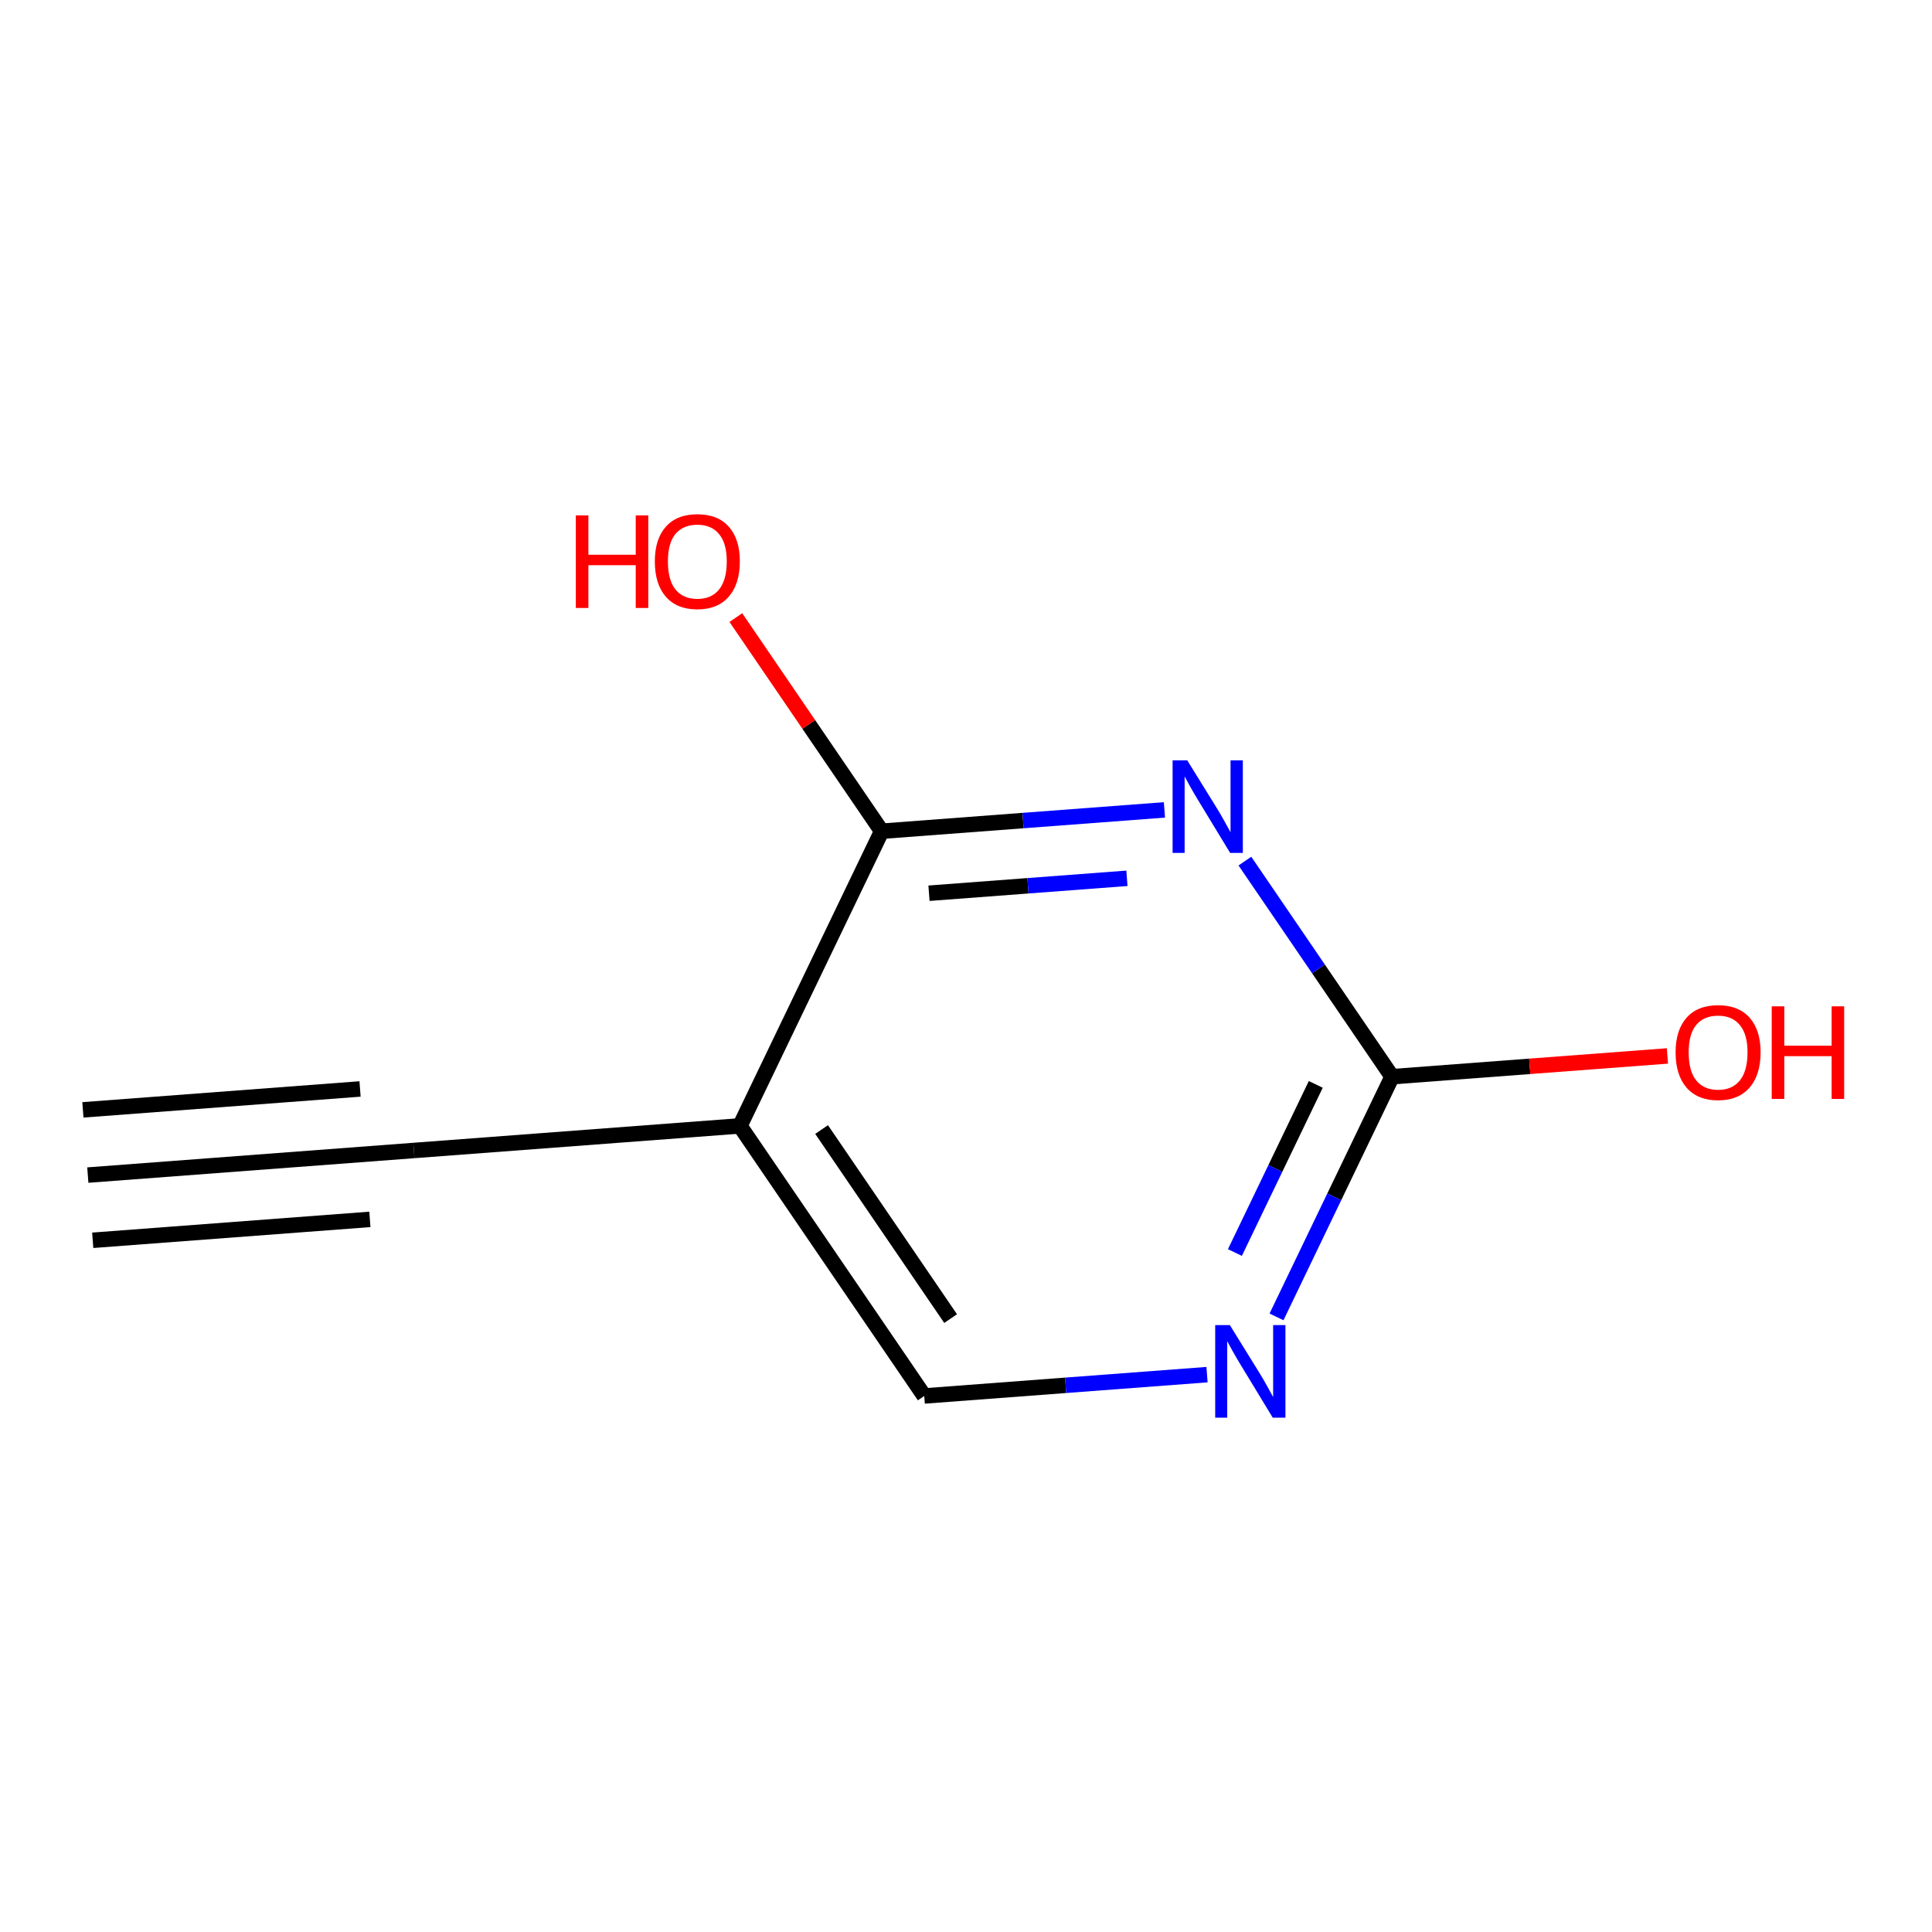 <?xml version='1.0' encoding='iso-8859-1'?>
<svg version='1.1' baseProfile='full'
              xmlns='http://www.w3.org/2000/svg'
                      xmlns:rdkit='http://www.rdkit.org/xml'
                      xmlns:xlink='http://www.w3.org/1999/xlink'
                  xml:space='preserve'
width='250px' height='250px' viewBox='0 0 250 250'>
<!-- END OF HEADER -->
<rect style='opacity:1.0;fill:#FFFFFF;stroke:none' width='250' height='250' x='0' y='0'> </rect>
<path class='bond-0 atom-0 atom-1' d='M 11.364,152.055 L 53.555,148.872' style='fill:none;fill-rule:evenodd;stroke:#000000;stroke-width:2.0px;stroke-linecap:butt;stroke-linejoin:miter;stroke-opacity:1' />
<path class='bond-0 atom-0 atom-1' d='M 12,160.493 L 47.863,157.788' style='fill:none;fill-rule:evenodd;stroke:#000000;stroke-width:2.0px;stroke-linecap:butt;stroke-linejoin:miter;stroke-opacity:1' />
<path class='bond-0 atom-0 atom-1' d='M 10.727,143.616 L 46.59,140.911' style='fill:none;fill-rule:evenodd;stroke:#000000;stroke-width:2.0px;stroke-linecap:butt;stroke-linejoin:miter;stroke-opacity:1' />
<path class='bond-1 atom-1 atom-3' d='M 53.555,148.872 L 95.747,145.69' style='fill:none;fill-rule:evenodd;stroke:#000000;stroke-width:2.0px;stroke-linecap:butt;stroke-linejoin:miter;stroke-opacity:1' />
<path class='bond-2 atom-2 atom-3' d='M 119.598,180.638 L 95.747,145.69' style='fill:none;fill-rule:evenodd;stroke:#000000;stroke-width:2.0px;stroke-linecap:butt;stroke-linejoin:miter;stroke-opacity:1' />
<path class='bond-2 atom-2 atom-3' d='M 123.01,170.625 L 106.314,146.162' style='fill:none;fill-rule:evenodd;stroke:#000000;stroke-width:2.0px;stroke-linecap:butt;stroke-linejoin:miter;stroke-opacity:1' />
<path class='bond-3 atom-2 atom-6' d='M 119.598,180.638 L 137.893,179.258' style='fill:none;fill-rule:evenodd;stroke:#000000;stroke-width:2.0px;stroke-linecap:butt;stroke-linejoin:miter;stroke-opacity:1' />
<path class='bond-3 atom-2 atom-6' d='M 137.893,179.258 L 156.188,177.878' style='fill:none;fill-rule:evenodd;stroke:#0000FF;stroke-width:2.0px;stroke-linecap:butt;stroke-linejoin:miter;stroke-opacity:1' />
<path class='bond-4 atom-3 atom-4' d='M 95.747,145.69 L 114.086,107.56' style='fill:none;fill-rule:evenodd;stroke:#000000;stroke-width:2.0px;stroke-linecap:butt;stroke-linejoin:miter;stroke-opacity:1' />
<path class='bond-5 atom-4 atom-7' d='M 114.086,107.56 L 132.381,106.18' style='fill:none;fill-rule:evenodd;stroke:#000000;stroke-width:2.0px;stroke-linecap:butt;stroke-linejoin:miter;stroke-opacity:1' />
<path class='bond-5 atom-4 atom-7' d='M 132.381,106.18 L 150.676,104.8' style='fill:none;fill-rule:evenodd;stroke:#0000FF;stroke-width:2.0px;stroke-linecap:butt;stroke-linejoin:miter;stroke-opacity:1' />
<path class='bond-5 atom-4 atom-7' d='M 120.211,115.584 L 133.018,114.618' style='fill:none;fill-rule:evenodd;stroke:#000000;stroke-width:2.0px;stroke-linecap:butt;stroke-linejoin:miter;stroke-opacity:1' />
<path class='bond-5 atom-4 atom-7' d='M 133.018,114.618 L 145.824,113.652' style='fill:none;fill-rule:evenodd;stroke:#0000FF;stroke-width:2.0px;stroke-linecap:butt;stroke-linejoin:miter;stroke-opacity:1' />
<path class='bond-6 atom-4 atom-8' d='M 114.086,107.56 L 104.653,93.738' style='fill:none;fill-rule:evenodd;stroke:#000000;stroke-width:2.0px;stroke-linecap:butt;stroke-linejoin:miter;stroke-opacity:1' />
<path class='bond-6 atom-4 atom-8' d='M 104.653,93.738 L 95.219,79.915' style='fill:none;fill-rule:evenodd;stroke:#FF0000;stroke-width:2.0px;stroke-linecap:butt;stroke-linejoin:miter;stroke-opacity:1' />
<path class='bond-7 atom-5 atom-6' d='M 180.13,139.325 L 172.655,154.866' style='fill:none;fill-rule:evenodd;stroke:#000000;stroke-width:2.0px;stroke-linecap:butt;stroke-linejoin:miter;stroke-opacity:1' />
<path class='bond-7 atom-5 atom-6' d='M 172.655,154.866 L 165.18,170.406' style='fill:none;fill-rule:evenodd;stroke:#0000FF;stroke-width:2.0px;stroke-linecap:butt;stroke-linejoin:miter;stroke-opacity:1' />
<path class='bond-7 atom-5 atom-6' d='M 170.261,140.32 L 165.029,151.198' style='fill:none;fill-rule:evenodd;stroke:#000000;stroke-width:2.0px;stroke-linecap:butt;stroke-linejoin:miter;stroke-opacity:1' />
<path class='bond-7 atom-5 atom-6' d='M 165.029,151.198 L 159.797,162.076' style='fill:none;fill-rule:evenodd;stroke:#0000FF;stroke-width:2.0px;stroke-linecap:butt;stroke-linejoin:miter;stroke-opacity:1' />
<path class='bond-8 atom-5 atom-7' d='M 180.13,139.325 L 170.609,125.376' style='fill:none;fill-rule:evenodd;stroke:#000000;stroke-width:2.0px;stroke-linecap:butt;stroke-linejoin:miter;stroke-opacity:1' />
<path class='bond-8 atom-5 atom-7' d='M 170.609,125.376 L 161.089,111.427' style='fill:none;fill-rule:evenodd;stroke:#0000FF;stroke-width:2.0px;stroke-linecap:butt;stroke-linejoin:miter;stroke-opacity:1' />
<path class='bond-9 atom-5 atom-9' d='M 180.13,139.325 L 197.946,137.982' style='fill:none;fill-rule:evenodd;stroke:#000000;stroke-width:2.0px;stroke-linecap:butt;stroke-linejoin:miter;stroke-opacity:1' />
<path class='bond-9 atom-5 atom-9' d='M 197.946,137.982 L 215.763,136.638' style='fill:none;fill-rule:evenodd;stroke:#FF0000;stroke-width:2.0px;stroke-linecap:butt;stroke-linejoin:miter;stroke-opacity:1' />
<path  class='atom-6' d='M 159.141 171.464
L 163.068 177.811
Q 163.457 178.437, 164.083 179.571
Q 164.709 180.705, 164.743 180.773
L 164.743 171.464
L 166.334 171.464
L 166.334 183.447
L 164.692 183.447
L 160.478 176.508
Q 159.987 175.695, 159.463 174.764
Q 158.955 173.834, 158.803 173.546
L 158.803 183.447
L 157.246 183.447
L 157.246 171.464
L 159.141 171.464
' fill='#0000FF'/>
<path  class='atom-7' d='M 153.629 98.386
L 157.556 104.733
Q 157.945 105.359, 158.571 106.493
Q 159.197 107.627, 159.231 107.695
L 159.231 98.386
L 160.822 98.386
L 160.822 110.369
L 159.18 110.369
L 154.966 103.43
Q 154.475 102.618, 153.951 101.687
Q 153.443 100.756, 153.291 100.468
L 153.291 110.369
L 151.734 110.369
L 151.734 98.386
L 153.629 98.386
' fill='#0000FF'/>
<path  class='atom-8' d='M 74.512 66.689
L 76.137 66.689
L 76.137 71.783
L 82.263 71.783
L 82.263 66.689
L 83.888 66.689
L 83.888 78.671
L 82.263 78.671
L 82.263 73.137
L 76.137 73.137
L 76.137 78.671
L 74.512 78.671
L 74.512 66.689
' fill='#FF0000'/>
<path  class='atom-8' d='M 84.734 72.646
Q 84.734 69.769, 86.156 68.161
Q 87.578 66.553, 90.235 66.553
Q 92.892 66.553, 94.314 68.161
Q 95.735 69.769, 95.735 72.646
Q 95.735 75.557, 94.297 77.216
Q 92.858 78.857, 90.235 78.857
Q 87.594 78.857, 86.156 77.216
Q 84.734 75.574, 84.734 72.646
M 90.235 77.503
Q 92.063 77.503, 93.044 76.285
Q 94.043 75.049, 94.043 72.646
Q 94.043 70.293, 93.044 69.109
Q 92.063 67.907, 90.235 67.907
Q 88.407 67.907, 87.408 69.092
Q 86.427 70.277, 86.427 72.646
Q 86.427 75.066, 87.408 76.285
Q 88.407 77.503, 90.235 77.503
' fill='#FF0000'/>
<path  class='atom-9' d='M 216.821 136.177
Q 216.821 133.3, 218.242 131.692
Q 219.664 130.084, 222.321 130.084
Q 224.978 130.084, 226.4 131.692
Q 227.822 133.3, 227.822 136.177
Q 227.822 139.088, 226.383 140.747
Q 224.944 142.388, 222.321 142.388
Q 219.681 142.388, 218.242 140.747
Q 216.821 139.105, 216.821 136.177
M 222.321 141.034
Q 224.149 141.034, 225.131 139.816
Q 226.129 138.58, 226.129 136.177
Q 226.129 133.825, 225.131 132.64
Q 224.149 131.438, 222.321 131.438
Q 220.493 131.438, 219.495 132.623
Q 218.513 133.808, 218.513 136.177
Q 218.513 138.597, 219.495 139.816
Q 220.493 141.034, 222.321 141.034
' fill='#FF0000'/>
<path  class='atom-9' d='M 229.26 130.22
L 230.885 130.22
L 230.885 135.314
L 237.012 135.314
L 237.012 130.22
L 238.636 130.22
L 238.636 142.202
L 237.012 142.202
L 237.012 136.668
L 230.885 136.668
L 230.885 142.202
L 229.26 142.202
L 229.26 130.22
' fill='#FF0000'/>
</svg>
